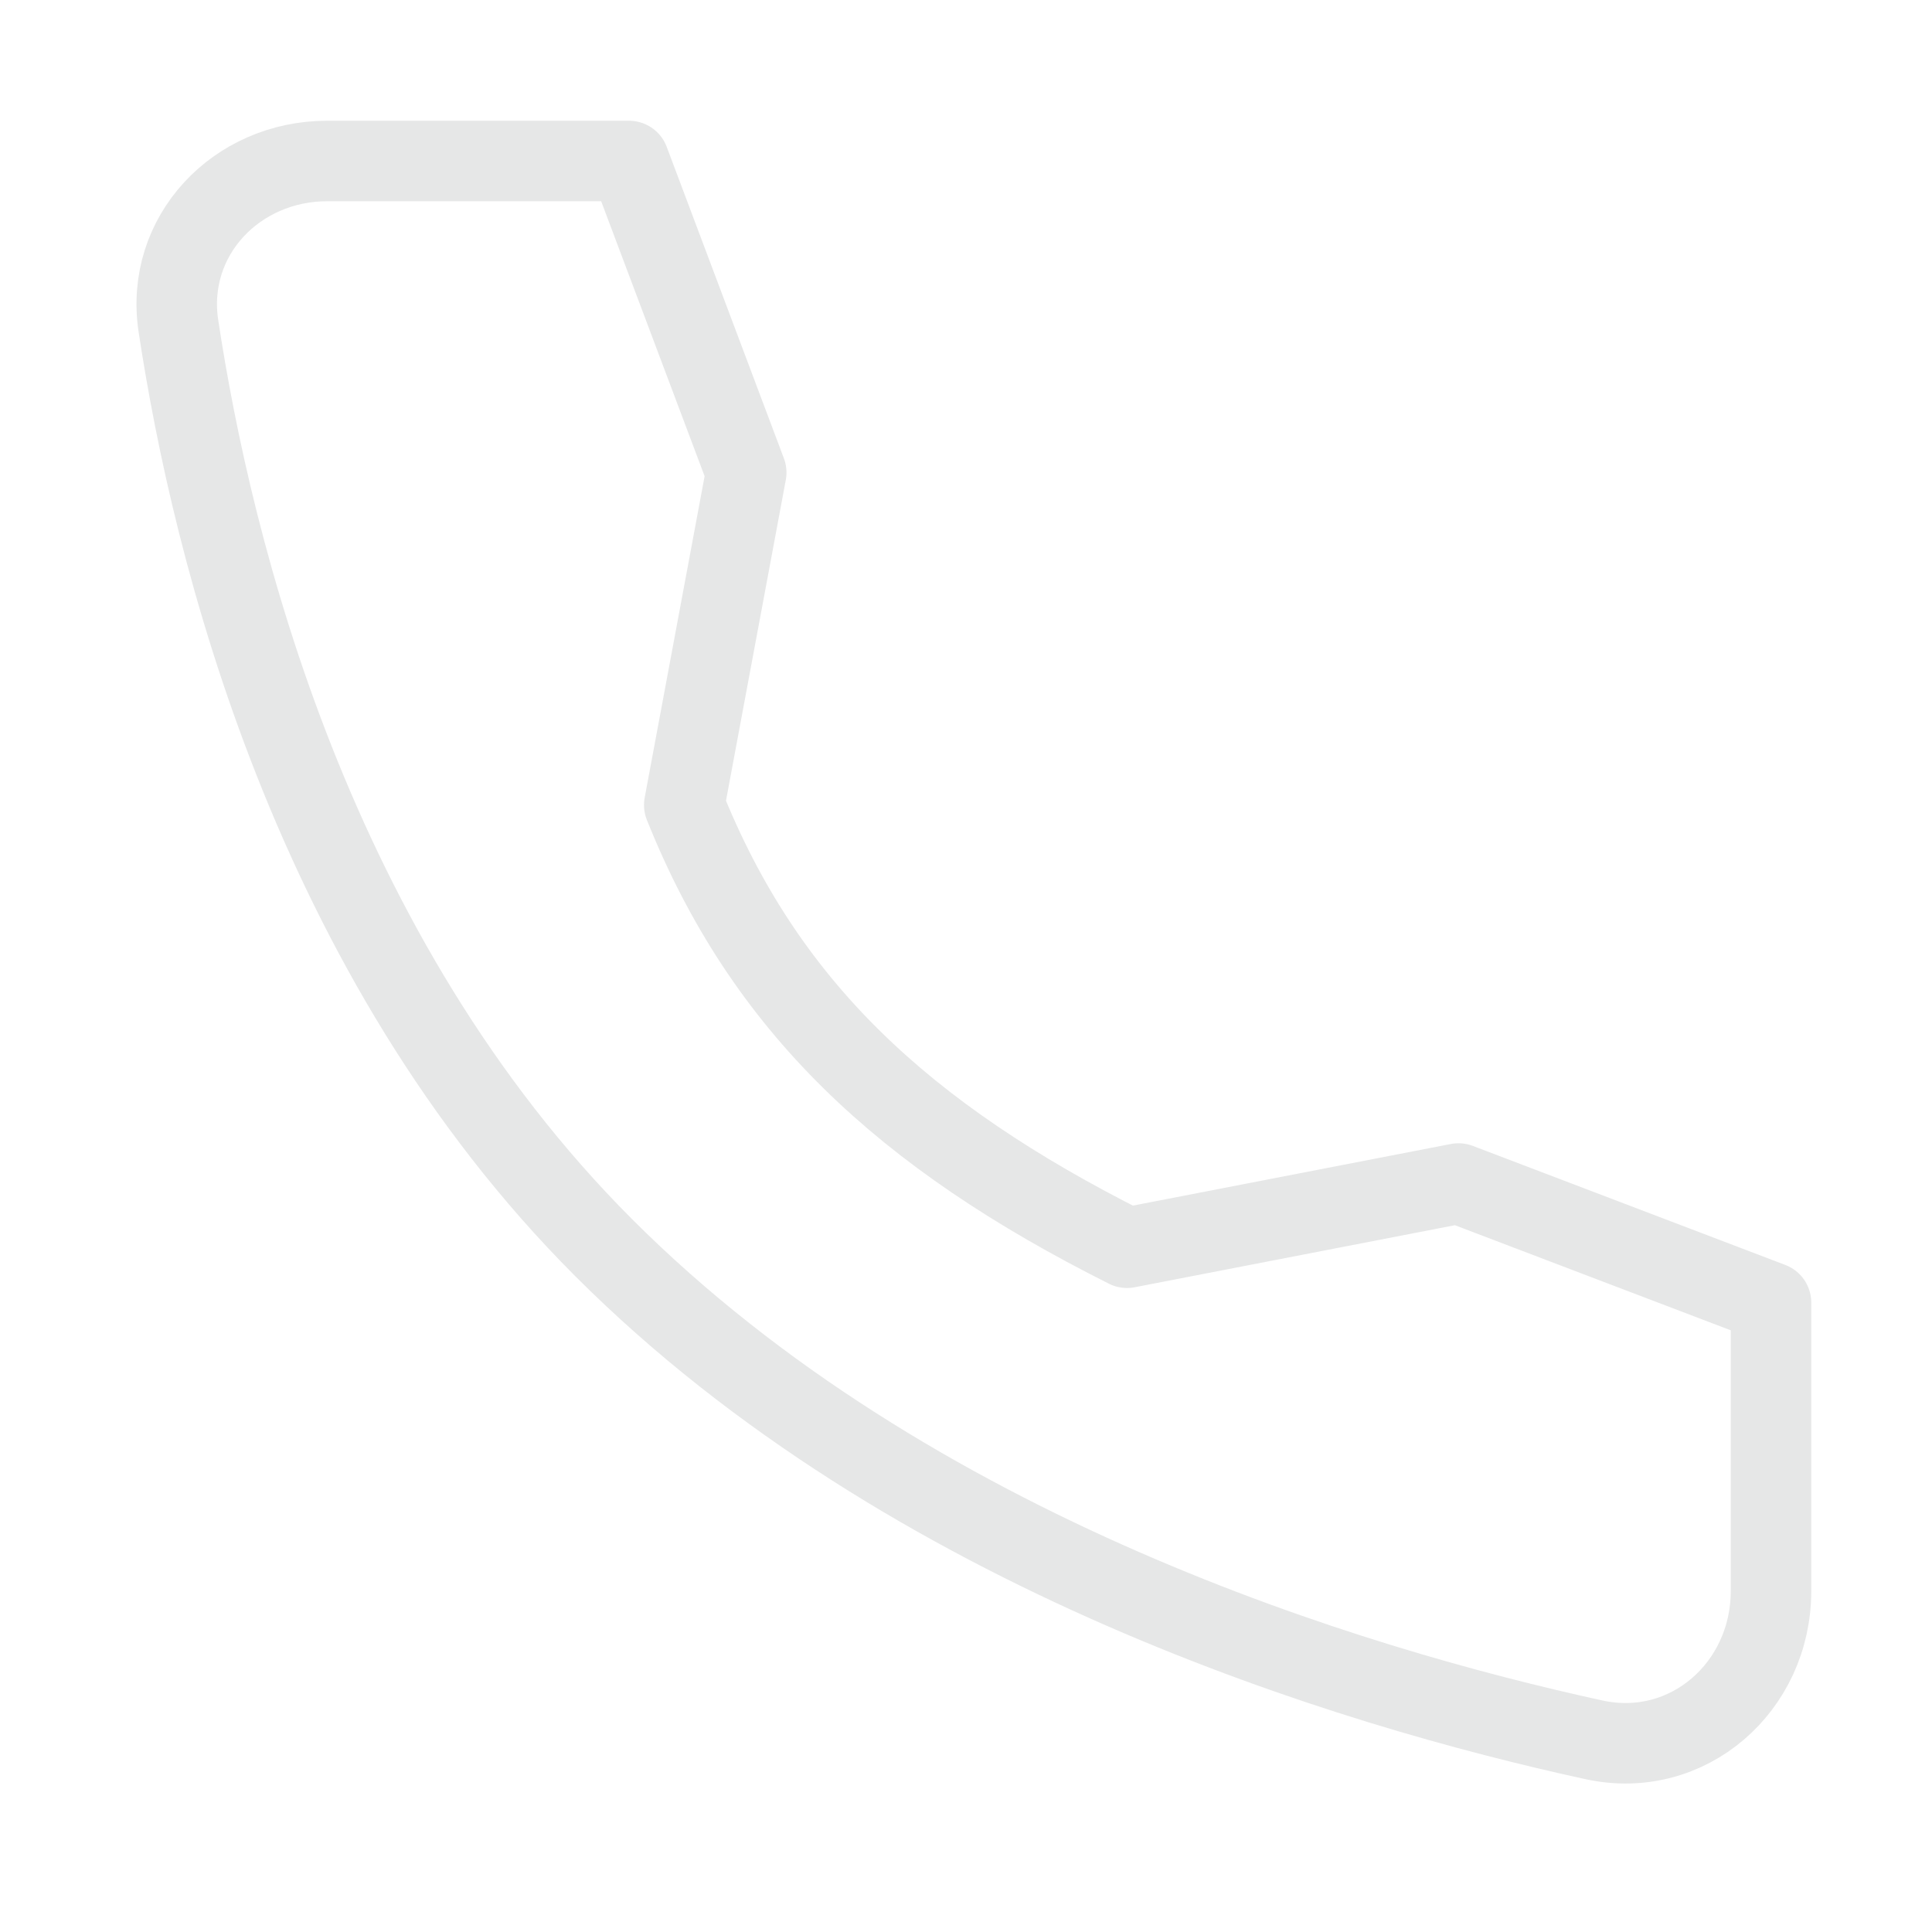 <svg width="24" height="24" viewBox="0 0 24 24" fill="none" xmlns="http://www.w3.org/2000/svg">
<path d="M18.118 14.702L14 15.5C11.218 14.104 9.5 12.5 8.5 10L9.27 5.87L7.814 2H4.063C2.936 2 2.048 2.932 2.216 4.047C2.637 6.83 3.876 11.877 7.5 15.5C11.305 19.305 16.785 20.956 19.802 21.613C20.967 21.866 22 20.957 22 19.765V16.181L18.118 14.702Z" stroke="#E6E7E7" stroke-linecap="round" stroke-linejoin="round"/>
</svg>
